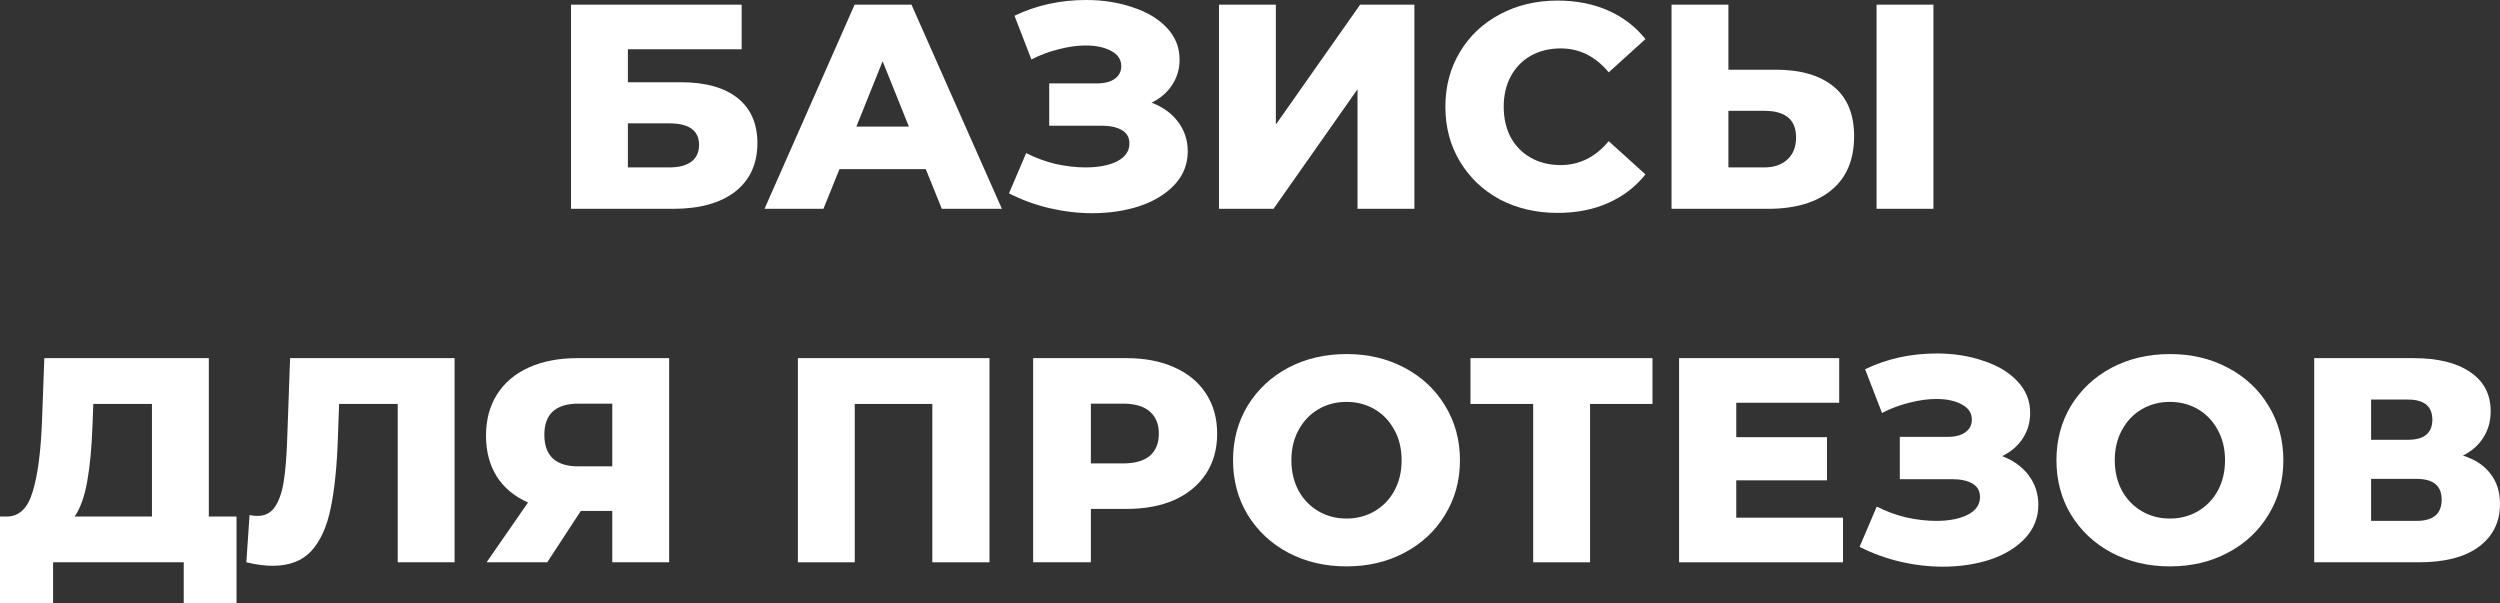 <?xml version="1.0" encoding="UTF-8"?> <svg xmlns="http://www.w3.org/2000/svg" viewBox="0 0 172.015 41.519" fill="none"><rect x="0" y="0" width="172.015" height="41.519" fill="#333333" stroke="none"/><path d="M39.29 0.321H51.029V3.391H43.203V5.659H46.835C48.534 5.659 49.839 6.02 50.748 6.743C51.658 7.465 52.113 8.502 52.113 9.853C52.113 11.271 51.604 12.381 50.588 13.184C49.571 13.973 48.146 14.368 46.313 14.368H39.29V0.321ZM46.052 11.519C46.722 11.519 47.23 11.385 47.578 11.117C47.925 10.85 48.099 10.468 48.099 9.973C48.099 8.983 47.417 8.488 46.052 8.488H43.203V11.519H46.052Z" fill="white"></path><path d="M63.7 11.639H57.76L56.656 14.368H52.603L58.803 0.321H62.716L68.937 14.368H64.803L63.7 11.639ZM62.536 8.709L60.73 4.214L58.924 8.709H62.536Z" fill="white"></path><path d="M79.236 7.064C80.012 7.358 80.621 7.799 81.062 8.388C81.503 8.977 81.724 9.652 81.724 10.415C81.724 11.284 81.43 12.04 80.841 12.682C80.253 13.325 79.457 13.82 78.453 14.167C77.45 14.502 76.346 14.669 75.142 14.669C74.192 14.669 73.223 14.555 72.233 14.328C71.256 14.101 70.32 13.759 69.423 13.305L70.607 10.535C71.236 10.856 71.905 11.104 72.614 11.278C73.336 11.438 74.032 11.519 74.701 11.519C75.584 11.519 76.306 11.378 76.868 11.097C77.43 10.803 77.711 10.395 77.711 9.873C77.711 9.458 77.537 9.151 77.189 8.95C76.841 8.749 76.373 8.649 75.785 8.649H72.192V5.739H75.463C75.999 5.739 76.413 5.632 76.708 5.418C77.002 5.204 77.149 4.916 77.149 4.555C77.149 4.1 76.922 3.753 76.467 3.512C76.012 3.258 75.423 3.13 74.701 3.13C74.112 3.13 73.49 3.217 72.835 3.391C72.179 3.552 71.557 3.786 70.968 4.094L69.804 1.084C71.303 0.361 72.948 0 74.741 0C75.891 0 76.955 0.167 77.932 0.502C78.922 0.823 79.704 1.291 80.279 1.906C80.868 2.522 81.162 3.251 81.162 4.094C81.162 4.749 80.988 5.338 80.641 5.86C80.306 6.368 79.838 6.769 79.236 7.064Z" fill="white"></path><path d="M83.873 0.321H87.786V8.569L93.585 0.321H97.318V14.368H93.405V6.141L87.625 14.368H83.873V0.321Z" fill="white"></path><path d="M107.177 14.649C105.705 14.649 104.381 14.341 103.204 13.726C102.04 13.097 101.123 12.228 100.455 11.117C99.785 10.007 99.451 8.749 99.451 7.345C99.451 5.94 99.785 4.682 100.455 3.572C101.123 2.462 102.04 1.599 103.204 0.983C104.381 0.355 105.705 0.04 107.177 0.04C108.461 0.04 109.619 0.268 110.649 0.722C111.679 1.177 112.535 1.833 113.217 2.689L110.689 4.977C109.779 3.88 108.675 3.331 107.378 3.331C106.615 3.331 105.933 3.498 105.331 3.833C104.742 4.167 104.281 4.642 103.946 5.258C103.625 5.86 103.464 6.555 103.464 7.345C103.464 8.134 103.625 8.836 103.946 9.452C104.281 10.054 104.742 10.522 105.331 10.856C105.933 11.191 106.615 11.358 107.378 11.358C108.675 11.358 109.779 10.81 110.689 9.713L113.217 12C112.535 12.856 111.679 13.512 110.649 13.967C109.619 14.422 108.461 14.649 107.177 14.649Z" fill="white"></path><path d="M122.176 4.796C123.902 4.796 125.233 5.184 126.169 5.96C127.106 6.723 127.574 7.86 127.574 9.371C127.574 10.99 127.052 12.228 126.009 13.084C124.966 13.94 123.514 14.368 121.654 14.368H115.012V0.321H118.925V4.796H122.176ZM121.393 11.519C122.062 11.519 122.591 11.338 122.979 10.977C123.38 10.616 123.581 10.107 123.581 9.452C123.581 8.234 122.852 7.626 121.393 7.626H118.925V11.519H121.393ZM129.119 0.321H133.032V14.368H129.119V0.321Z" fill="white"></path><path d="M16.274 35.539V41.519H12.642V38.689H3.652V41.519H0V35.539H0.502C1.331 35.525 1.913 34.957 2.248 33.833C2.595 32.709 2.809 31.09 2.89 28.977L3.05 24.642H14.368V35.539H16.274ZM6.361 29.318C6.308 30.816 6.187 32.087 6 33.131C5.813 34.174 5.525 34.977 5.137 35.539H10.455V27.793H6.421L6.361 29.318Z" fill="white"></path><path d="M31.278 24.642V38.689H27.365V27.793H23.332L23.251 30.08C23.185 32.087 23.017 33.719 22.75 34.977C22.496 36.234 22.054 37.211 21.425 37.907C20.797 38.589 19.907 38.93 18.756 38.93C18.221 38.93 17.619 38.85 16.95 38.689L17.171 35.438C17.345 35.478 17.526 35.498 17.713 35.498C18.235 35.498 18.636 35.291 18.917 34.877C19.198 34.462 19.399 33.886 19.519 33.151C19.639 32.401 19.72 31.431 19.76 30.241L19.96 24.642H31.278Z" fill="white"></path><path d="M46.042 24.642V38.689H42.129V35.157H39.962L37.654 38.689H33.48L36.33 34.575C35.393 34.161 34.678 33.565 34.183 32.789C33.688 32 33.44 31.064 33.44 29.98C33.44 28.883 33.694 27.933 34.203 27.13C34.711 26.328 35.44 25.712 36.39 25.284C37.34 24.856 38.45 24.642 39.721 24.642H46.042ZM39.802 27.773C38.236 27.773 37.454 28.488 37.454 29.92C37.454 30.629 37.647 31.171 38.035 31.545C38.437 31.907 39.012 32.087 39.761 32.087H42.129V27.773H39.802Z" fill="white"></path><path d="M68.083 24.642V38.689H64.15V27.793H58.812V38.689H54.899V24.642H68.083Z" fill="white"></path><path d="M77.507 24.642C78.778 24.642 79.882 24.856 80.818 25.284C81.755 25.699 82.477 26.301 82.986 27.09C83.494 27.866 83.748 28.783 83.748 29.84C83.748 30.896 83.494 31.813 82.986 32.589C82.477 33.365 81.755 33.967 80.818 34.395C79.882 34.81 78.778 35.017 77.507 35.017H75.059V38.689H71.086V24.642H77.507ZM77.267 31.886C78.083 31.886 78.698 31.713 79.113 31.365C79.527 31.004 79.735 30.495 79.735 29.84C79.735 29.184 79.527 28.676 79.113 28.315C78.698 27.953 78.083 27.773 77.267 27.773H75.059V31.886H77.267Z" fill="white"></path><path d="M92.647 38.97C91.162 38.97 89.825 38.656 88.634 38.027C87.457 37.398 86.527 36.529 85.845 35.418C85.176 34.308 84.841 33.057 84.841 31.666C84.841 30.274 85.176 29.024 85.845 27.913C86.527 26.803 87.457 25.933 88.634 25.304C89.825 24.676 91.162 24.361 92.647 24.361C94.132 24.361 95.463 24.676 96.641 25.304C97.831 25.933 98.761 26.803 99.43 27.913C100.112 29.024 100.454 30.274 100.454 31.666C100.454 33.057 100.112 34.308 99.43 35.418C98.761 36.529 97.831 37.398 96.641 38.027C95.463 38.656 94.132 38.97 92.647 38.97ZM92.647 35.679C93.356 35.679 93.999 35.512 94.574 35.177C95.149 34.843 95.604 34.375 95.938 33.773C96.273 33.157 96.44 32.455 96.44 31.666C96.44 30.876 96.273 30.181 95.938 29.579C95.604 28.963 95.149 28.488 94.574 28.154C93.999 27.819 93.356 27.652 92.647 27.652C91.938 27.652 91.296 27.819 90.721 28.154C90.146 28.488 89.691 28.963 89.356 29.579C89.022 30.181 88.855 30.876 88.855 31.666C88.855 32.455 89.022 33.157 89.356 33.773C89.691 34.375 90.146 34.843 90.721 35.177C91.296 35.512 91.938 35.679 92.647 35.679Z" fill="white"></path><path d="M113.7 27.793H109.406V38.689H105.492V27.793H101.178V24.642H113.7V27.793Z" fill="white"></path><path d="M126.809 35.619V38.689H115.531V24.642H126.548V27.712H119.465V30.08H125.706V33.05H119.465V35.619H126.809Z" fill="white"></path><path d="M137.762 31.385C138.538 31.679 139.147 32.121 139.588 32.709C140.029 33.298 140.25 33.974 140.25 34.736C140.25 35.606 139.956 36.361 139.367 37.004C138.779 37.646 137.983 38.141 136.979 38.489C135.976 38.823 134.872 38.99 133.668 38.99C132.718 38.99 131.748 38.877 130.758 38.649C129.782 38.422 128.845 38.08 127.949 37.626L129.133 34.856C129.762 35.177 130.431 35.425 131.14 35.599C131.862 35.759 132.558 35.84 133.227 35.84C134.11 35.84 134.832 35.699 135.394 35.418C135.956 35.124 136.237 34.716 136.237 34.194C136.237 33.78 136.063 33.472 135.715 33.271C135.367 33.071 134.899 32.97 134.31 32.97H130.718V30.06H133.989C134.524 30.06 134.939 29.953 135.233 29.739C135.528 29.525 135.675 29.237 135.675 28.876C135.675 28.422 135.447 28.074 134.993 27.833C134.538 27.579 133.949 27.452 133.227 27.452C132.638 27.452 132.016 27.539 131.361 27.712C130.705 27.873 130.083 28.107 129.494 28.415L128.33 25.405C129.829 24.682 131.474 24.321 133.267 24.321C134.417 24.321 135.481 24.488 136.458 24.823C137.447 25.144 138.23 25.612 138.805 26.227C139.394 26.843 139.688 27.572 139.688 28.415C139.688 29.07 139.514 29.659 139.167 30.181C138.832 30.689 138.364 31.09 137.762 31.385Z" fill="white"></path><path d="M149.302 38.97C147.817 38.97 146.479 38.656 145.288 38.027C144.111 37.398 143.181 36.529 142.499 35.418C141.83 34.308 141.496 33.057 141.496 31.666C141.496 30.274 141.83 29.024 142.499 27.913C143.181 26.803 144.111 25.933 145.288 25.304C146.479 24.676 147.817 24.361 149.302 24.361C150.787 24.361 152.118 24.676 153.295 25.304C154.486 25.933 155.416 26.803 156.084 27.913C156.767 29.024 157.108 30.274 157.108 31.666C157.108 33.057 156.767 34.308 156.084 35.418C155.416 36.529 154.486 37.398 153.295 38.027C152.118 38.656 150.787 38.97 149.302 38.97ZM149.302 35.679C150.011 35.679 150.653 35.512 151.228 35.177C151.804 34.843 152.258 34.375 152.593 33.773C152.927 33.157 153.095 32.455 153.095 31.666C153.095 30.876 152.927 30.181 152.593 29.579C152.258 28.963 151.804 28.488 151.228 28.154C150.653 27.819 150.011 27.652 149.302 27.652C148.593 27.652 147.951 27.819 147.375 28.154C146.8 28.488 146.345 28.963 146.011 29.579C145.676 30.181 145.509 30.876 145.509 31.666C145.509 32.455 145.676 33.157 146.011 33.773C146.345 34.375 146.8 34.843 147.375 35.177C147.951 35.512 148.593 35.679 149.302 35.679Z" fill="white"></path><path d="M169.467 31.345C170.296 31.612 170.925 32.027 171.353 32.589C171.794 33.151 172.015 33.846 172.015 34.676C172.015 35.92 171.527 36.903 170.55 37.626C169.587 38.335 168.216 38.689 166.437 38.689H159.232V24.642H166.055C167.741 24.642 169.045 24.963 169.968 25.605C170.905 26.234 171.373 27.13 171.373 28.294C171.373 28.977 171.206 29.579 170.871 30.101C170.55 30.622 170.082 31.037 169.467 31.345ZM163.146 30.261H165.674C166.798 30.261 167.36 29.799 167.36 28.876C167.36 27.953 166.798 27.492 165.674 27.492H163.146V30.261ZM166.276 35.84C167.426 35.84 168.002 35.351 168.002 34.375C168.002 33.425 167.426 32.95 166.276 32.95H163.146V35.84H166.276Z" fill="white"></path></svg> 